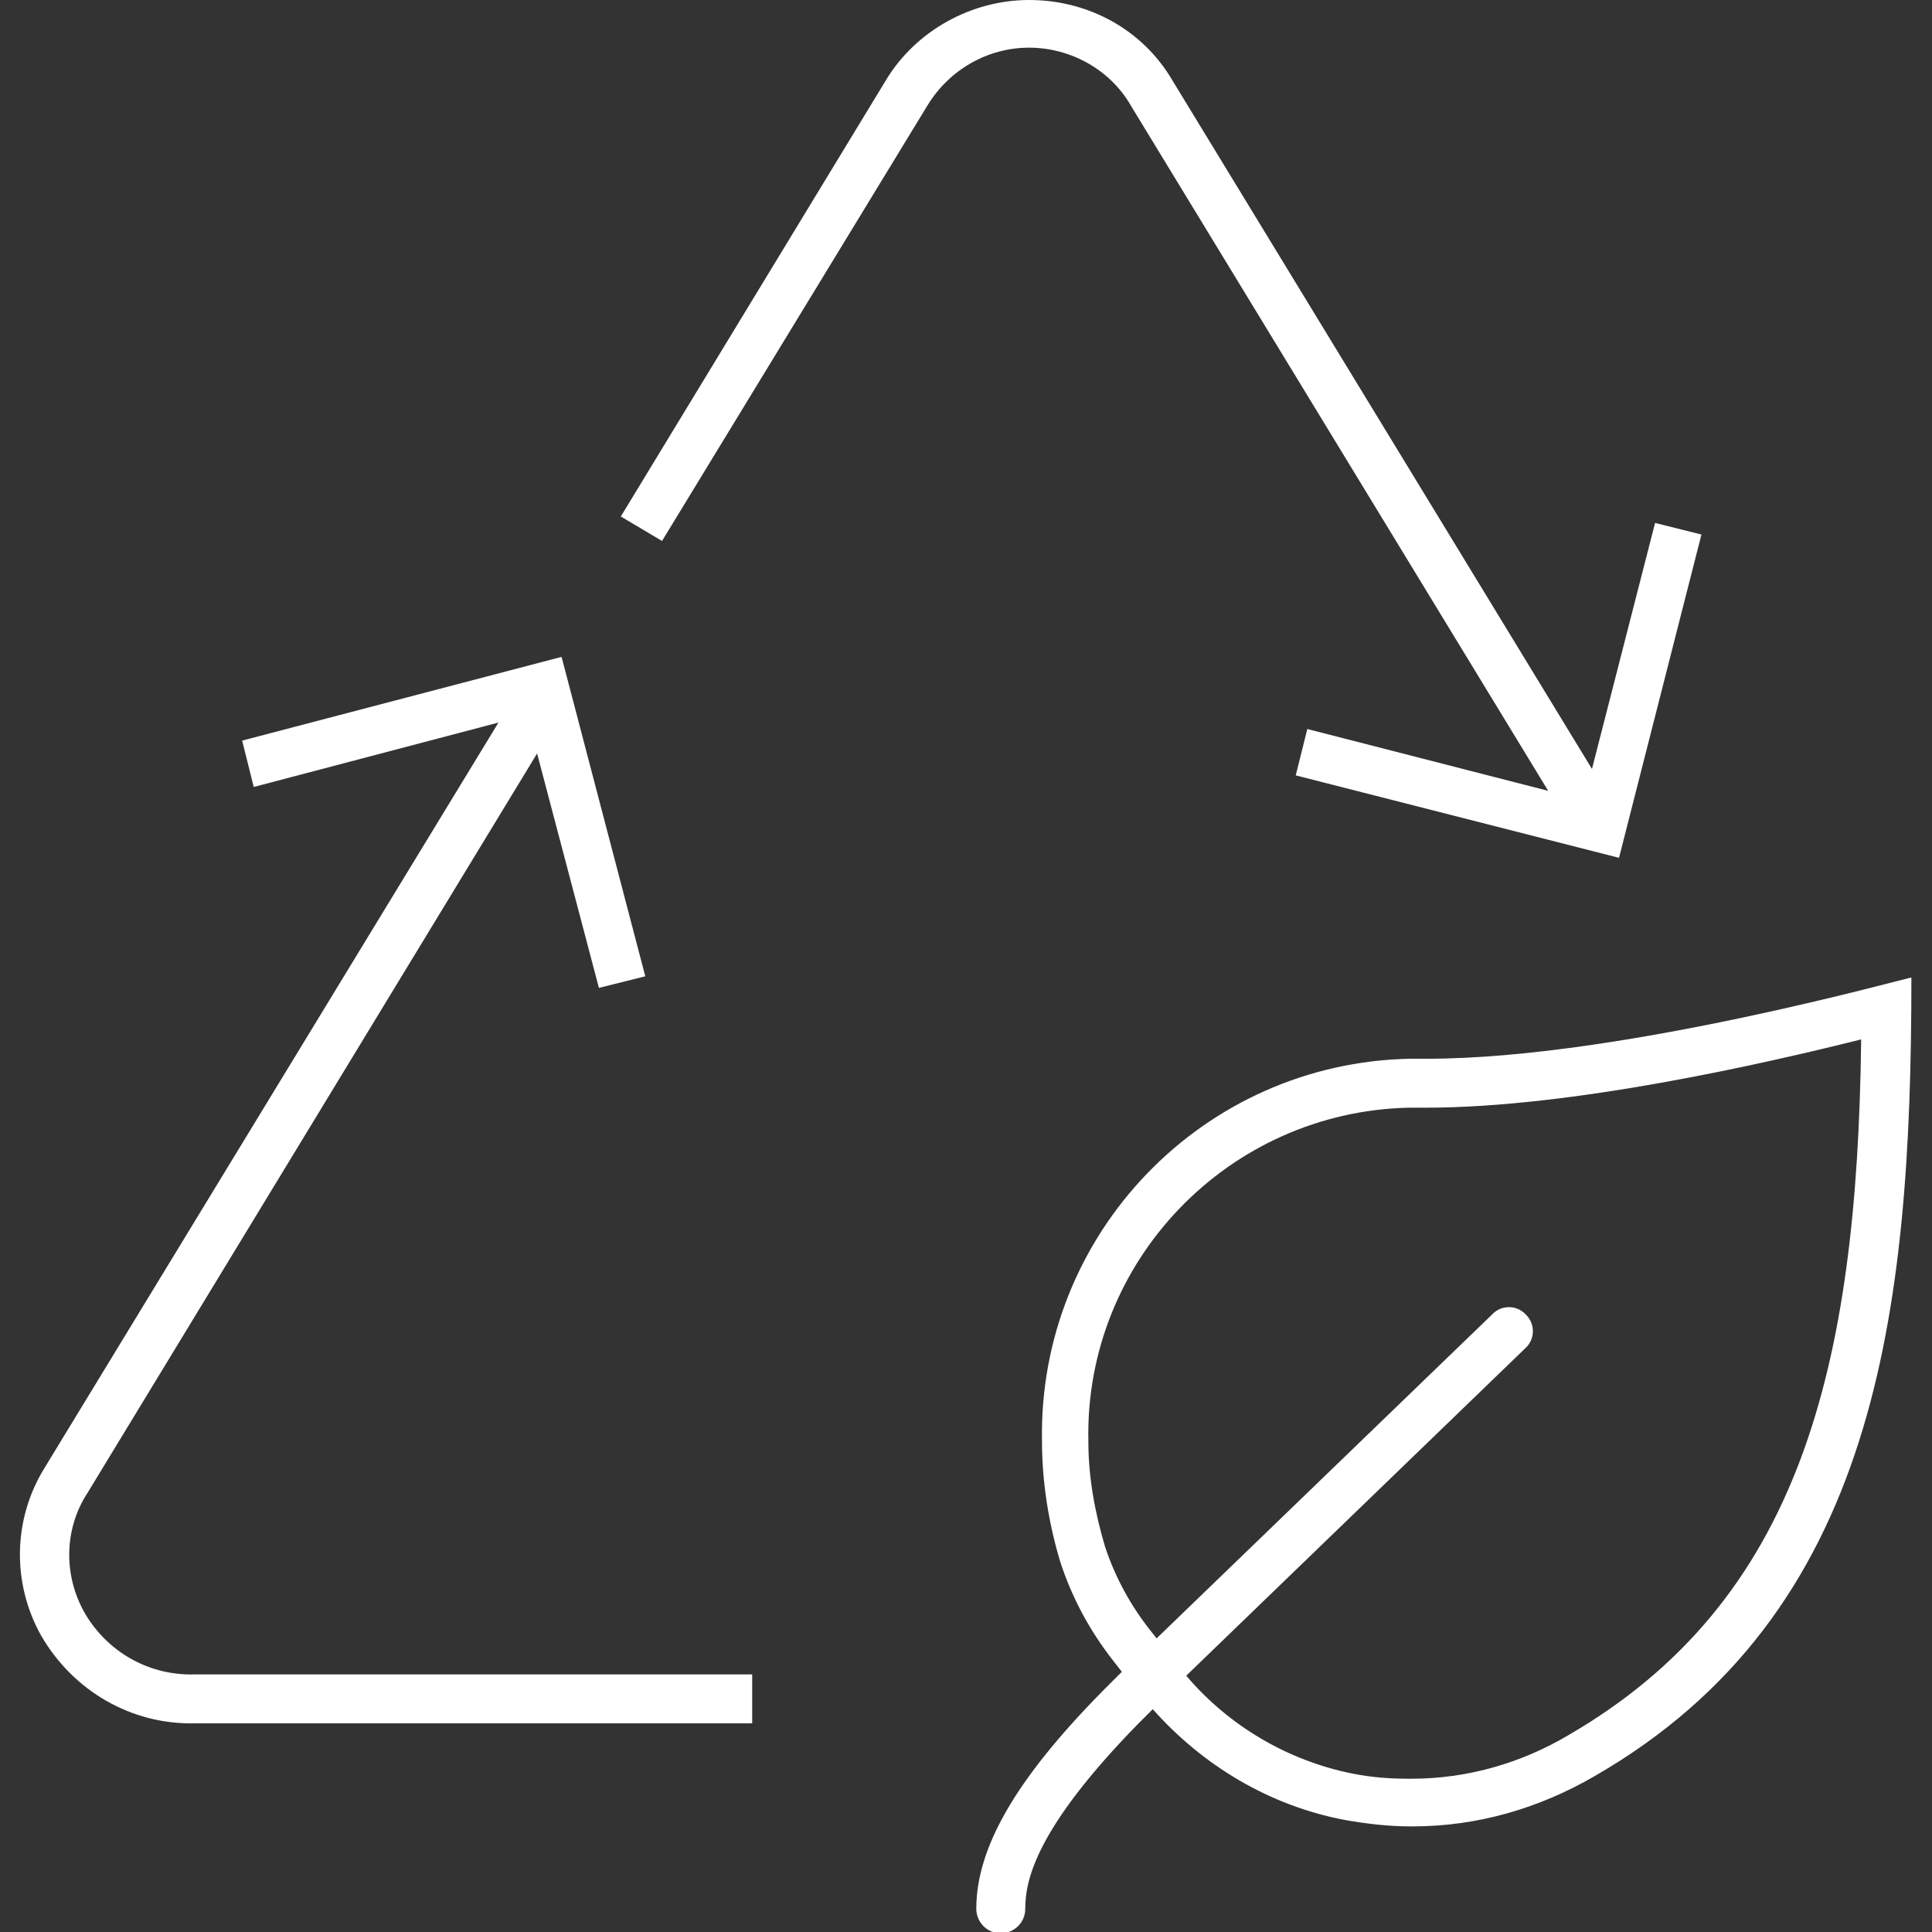 <?xml version="1.0" encoding="utf-8"?>
<!-- Generator: Adobe Illustrator 26.2.1, SVG Export Plug-In . SVG Version: 6.00 Build 0)  -->
<svg version="1.1" id="Layer_1" xmlns="http://www.w3.org/2000/svg" xmlns:xlink="http://www.w3.org/1999/xlink" x="0px" y="0px"
	 viewBox="0 0 150 150" style="enable-background:new 0 0 150 150;" xml:space="preserve">
<rect x="0" y="0" width="150" height="150" fill="#333333" stroke="none"/>
<style type="text/css">
	.st0{fill-rule:evenodd;clip-rule:evenodd;fill:#FFFFFF;}
</style>
<g>
	<path class="st0" d="M79.9,3.7c3.2,0,6.3,1.7,7.9,4.5l32.4,53.2c0,0,0,0,0,0l-18.7-4.8l-0.9,3.6l25.1,6.4l6.4-25.1l-3.6-0.9
		l-4.9,19.1c0,0,0,0,0,0L91,6.2C88.7,2.3,84.5,0,79.9,0l0,0c-4.5,0-8.8,2.4-11.1,6.2L48.2,40.1l3.2,1.9L72,8.2
		C73.7,5.4,76.7,3.7,79.9,3.7L79.9,3.7z"/>
	<path class="st0" d="M6.8,125.6c-1.9-3-1.9-6.8,0-9.7l34.9-57.4c0,0,0,0,0,0l4.8,18.2l3.6-0.9l-6.5-24.8l-24.8,6.5l0.9,3.6l19-5
		c0,0,0,0,0,0L3.5,113.9c-2.5,4-2.6,9-0.3,13.1c2.5,4.3,7,6.9,11.9,6.8h43.3V130H15.1C11.7,130.1,8.6,128.4,6.8,125.6z"/>
	<path class="st0" d="M110.8,82.2c-0.4,0-0.9,0-1.3,0c-16.1,0.3-28.9,13.6-28.6,29.7c0,3.1,0.5,6.3,1.4,9.3c0.9,2.8,2.3,5.4,4.1,7.7
		l0.7,0.9l-1.5,1.5c-6.8,6.9-9.8,12.2-9.8,16.9c0,1,0.8,1.9,1.9,1.9c1,0,1.9-0.8,1.9-1.9c0-2.3,0.9-6.3,8.7-14.3l1.2-1.2
		c3.9,4.4,9.1,7.5,14.9,8.6c1.7,0.3,3.4,0.5,5.1,0.5h0.2c5,0,9.8-1.4,14.1-3.9c21.9-12.6,24.6-35.9,24.6-62
		C148.4,75.8,125.9,82.2,110.8,82.2z M121.8,134.7c-3.7,2.2-7.9,3.4-12.2,3.4h-0.2c-1.5,0-2.9-0.1-4.4-0.4c-5-1-9.6-3.7-12.9-7.6
		l26.3-25.4c0.8-0.7,0.8-1.9,0.1-2.6c-0.7-0.8-1.9-0.8-2.6-0.1c0,0-0.1,0.1-0.1,0.1l-26,25.1l-0.4-0.5c-1.6-2-2.8-4.2-3.6-6.6
		c-0.8-2.7-1.3-5.4-1.3-8.2c-0.3-14,10.9-25.6,24.9-25.9c0.4,0,0.8,0,1.3,0c11.3,0,26.2-3.4,33.8-5.3
		C144.2,106.3,139.7,124.3,121.8,134.7z"/>
</g>
</svg>
